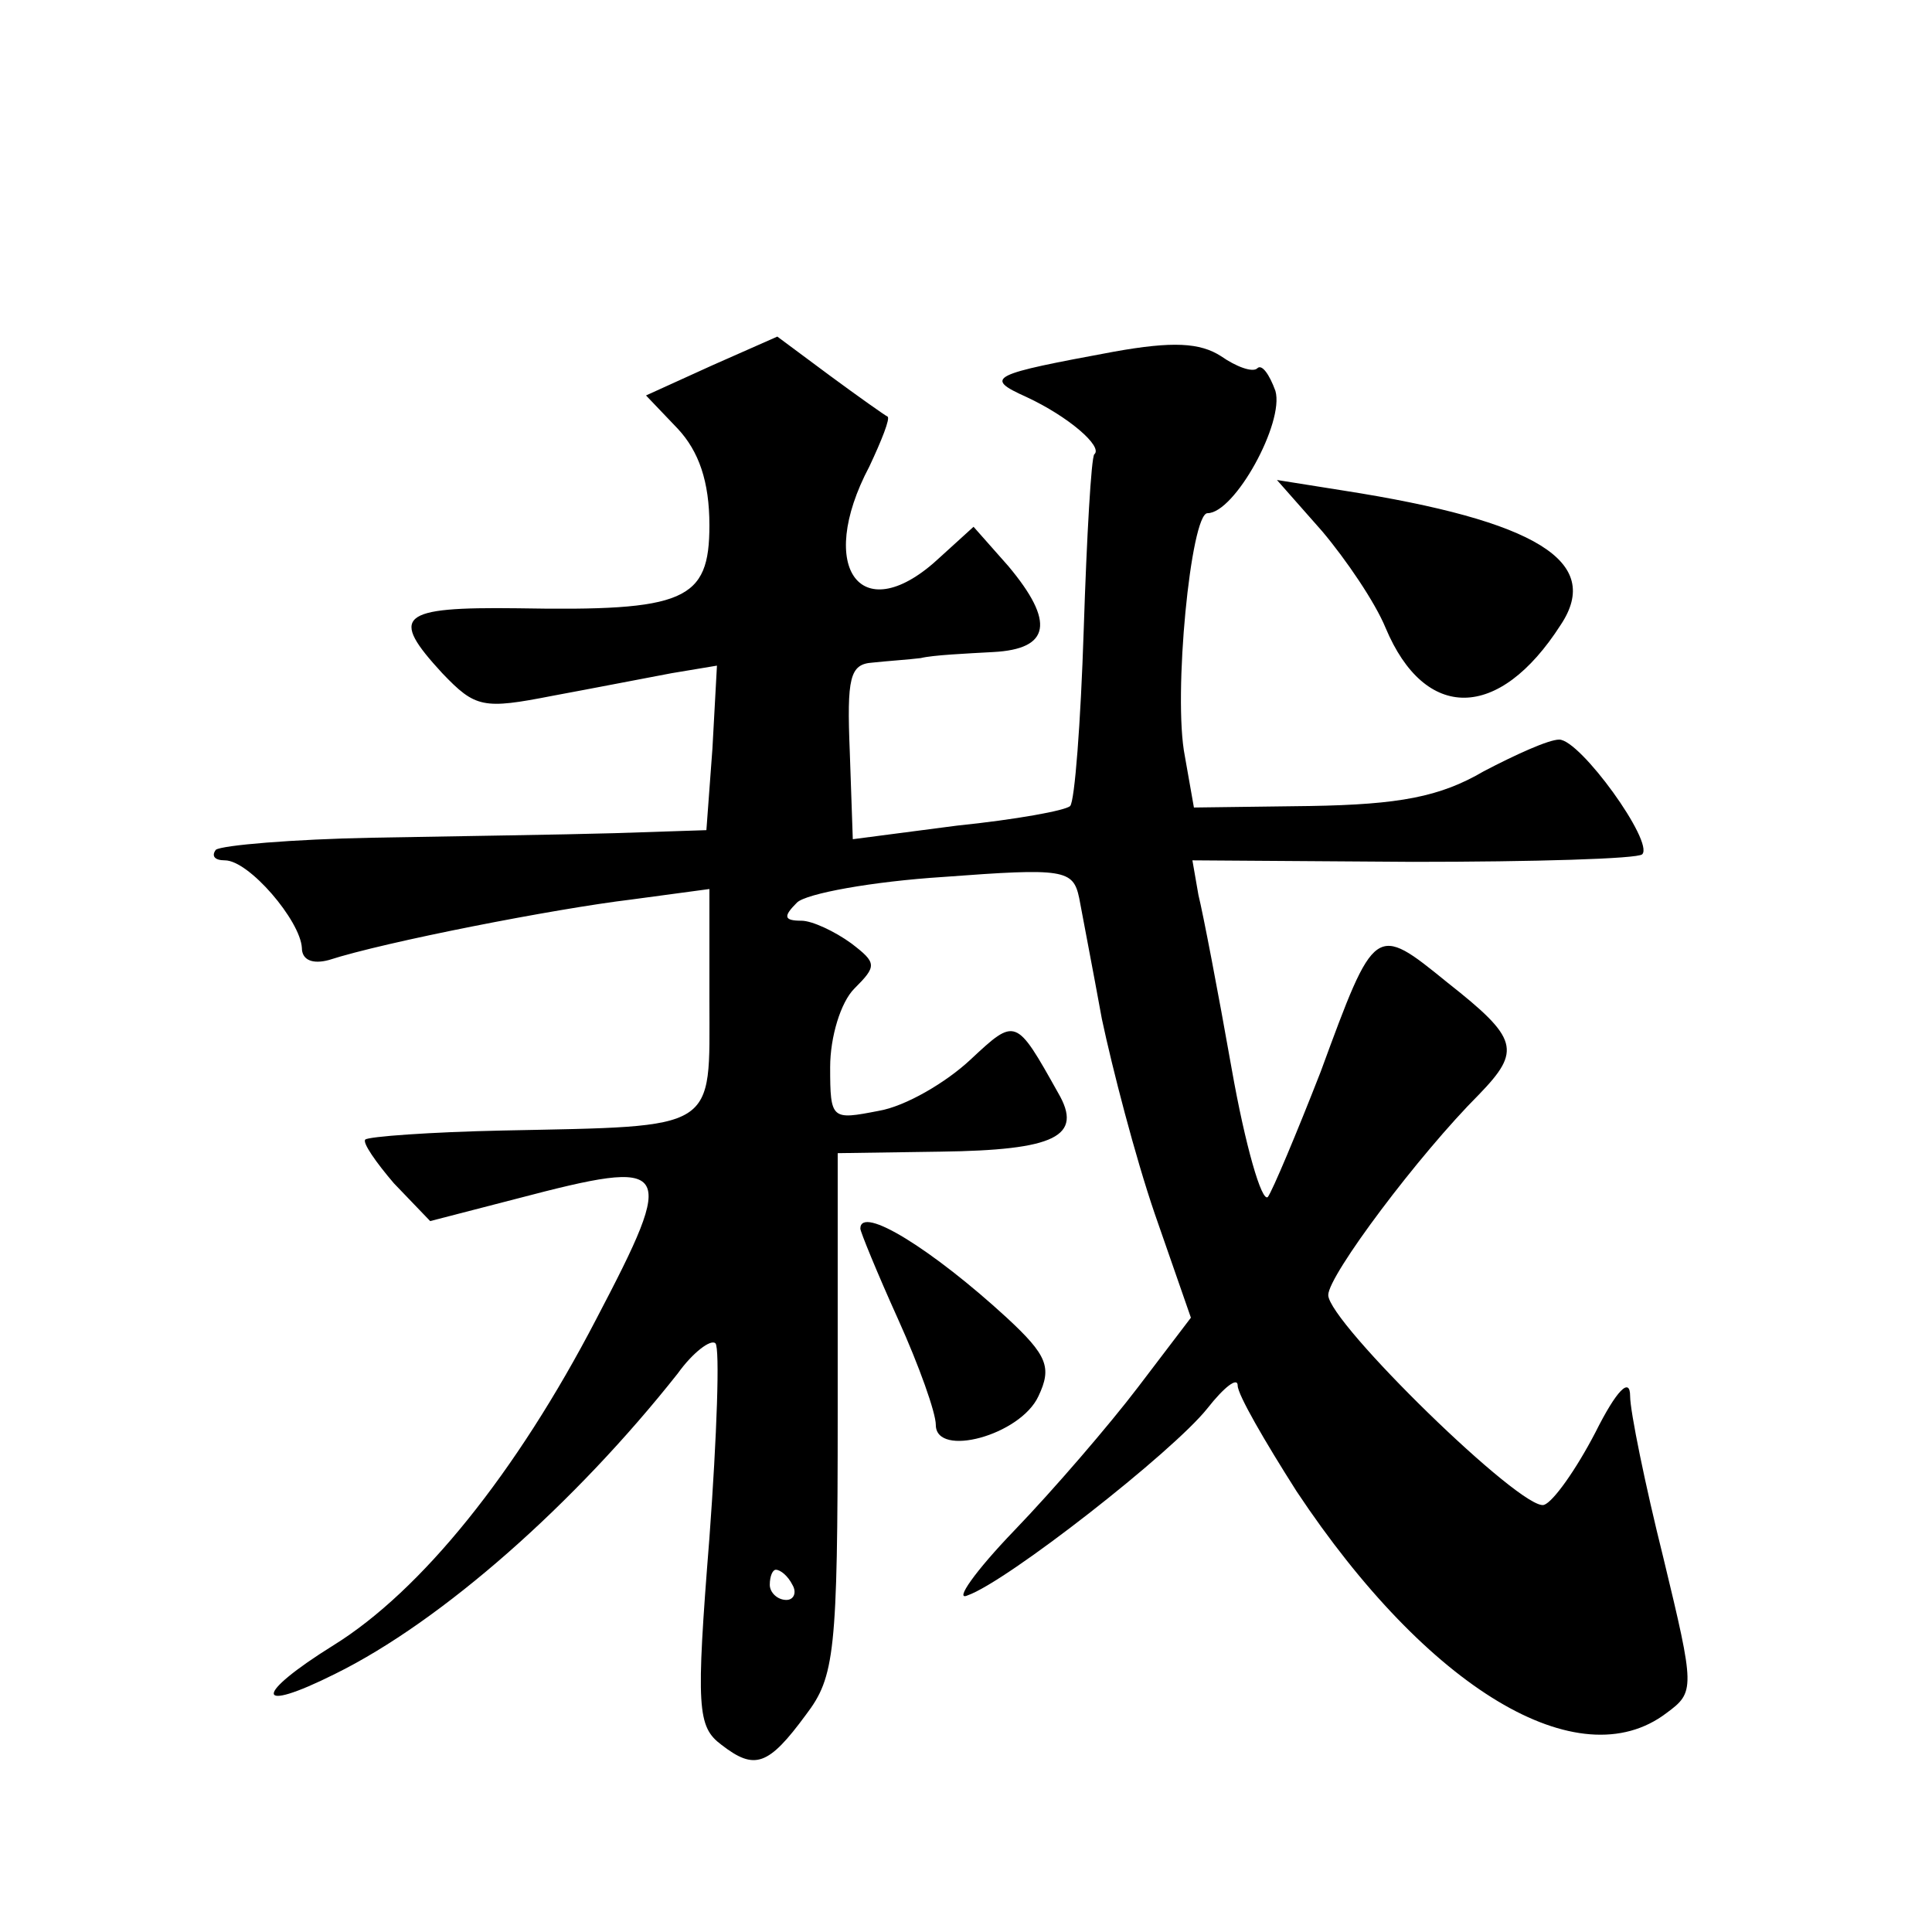 <?xml version="1.0" standalone="no"?>
<!DOCTYPE svg PUBLIC "-//W3C//DTD SVG 20010904//EN"
 "http://www.w3.org/TR/2001/REC-SVG-20010904/DTD/svg10.dtd">
<svg version="1.0" xmlns="http://www.w3.org/2000/svg"
 width="128pt" height="128pt" viewBox="0 0 128 128"
 preserveAspectRatio="xMidYMid meet">
<g transform="translate(0,128) scale(0.1,-0.1)"
fill="#0" stroke="none">
<path d="M472 1038 l-44 -20 21 -22 c14 -15 21 -35 21 -64 0 -50 -16 -57 -127 -55
-79 1 -85 -5 -50 -43 22 -23 27 -24 73 -15 27 5 63 12 79 15 l30 5 -3 -55 -4 -54
-61 -2 c-34 -1 -106 -2 -160 -3 -53 -1 -100 -5 -104 -8 -3 -4 -1 -7 6 -7 16 0 50
-40 51 -58 0 -8 7 -11 18 -8 37 12 150 34 200 40 l52 7 0 -74 c0 -87 7 -83 -137
-86 -48 -1 -89 -4 -91 -6 -2 -2 7 -15 19 -29 l24 -25 58 15 c103 27 106 23 52 -80
-53 -102 -116 -180 -174 -216 -53 -33 -53 -46 1 -19 71 35 159 113 227 199 10 14
22 23 25 20 3 -3 1 -61 -4 -129 -9 -113 -8 -125 8 -137 22 -17 31 -14 56 20 19
25 21 41 21 200 l0 172 68 1 c76 1 95 10 78 39 -28 50 -28 50 -58 22 -16 -15 -43
-31 -61 -34 -31 -6 -32 -6 -32 29 0 20 7 43 16 52 15 15 15 17 -2 30 -11 8 -26
15 -33 15 -12 0 -12 3 -3 12 6 6 50 14 97 17 80 6 86 5 90 -14 2 -11 9 -47 15 -80
7 -33 22 -91 35 -129 l24 -69 -35 -46 c-19 -25 -56 -68 -82 -95 -26 -27 -40 -47
-31 -43 26 9 136 95 159 124 11 14 20 21 20 15 0 -6 18 -37 39 -70 87 -131 187
-191 245 -147 19 14 19 16 -2 103 -12 48 -22 97 -22 107 0 13 -9 4 -23 -24 -13
-25 -28 -46 -34 -48 -14 -5 -143 121 -143 139 0 13 60 93 100 133 28 29 26 37 -21
74 -48 39 -48 39 -84 -59 -16 -41 -32 -79 -35 -83 -4 -4 -15 34 -24 85 -9 51 -19
103 -22 115 l-4 23 146 -1 c80 0 149 2 152 5 8 8 -41 76 -55 76 -7 0 -29 -10 -50
-21 -29 -17 -56 -22 -115 -23 l-77 -1 -6 34 c-8 40 4 161 15 161 18 0 51 60 45
81 -4 11 -9 18 -12 15 -3 -3 -14 1 -24 8 -14 9 -32 10 -71 3 -81 -15 -87 -17 -58
-30 28 -13 51 -33 45 -38 -2 -2 -5 -54 -7 -116 -2 -62 -6 -114 -9 -117 -3 -3 -36
-9 -75 -13 l-69 -9 -2 58 c-2 49 0 58 15 59 9 1 24 2 32 3 8 2 30 3 48 4 38 2 41
20 10 57 l-23 26 -22 -20 c-52 -49 -83 -8 -47 60 8 17 14 32 12 33 -2 1 -19 13
-38 27 l-35 26 -43 -19z m53 -808 c3 -5 1 -10 -4 -10 -6 0 -11 5 -11 10 0 6 2 10
4 10 3 0 8 -4 11 -10z M876 928 c16 -19 35 -47 42 -64 26 -62 75 -62 116 2 28 42
-16 69 -144 89 l-44 7 30 -34z M570 466 c0 -2 11 -29 25 -60 14 -31 25 -62 25 -70
0 -22 56 -7 68 19 9 19 6 27 -21 52 -49 45 -97 75 -97 59z"/>
</g>
</svg>
